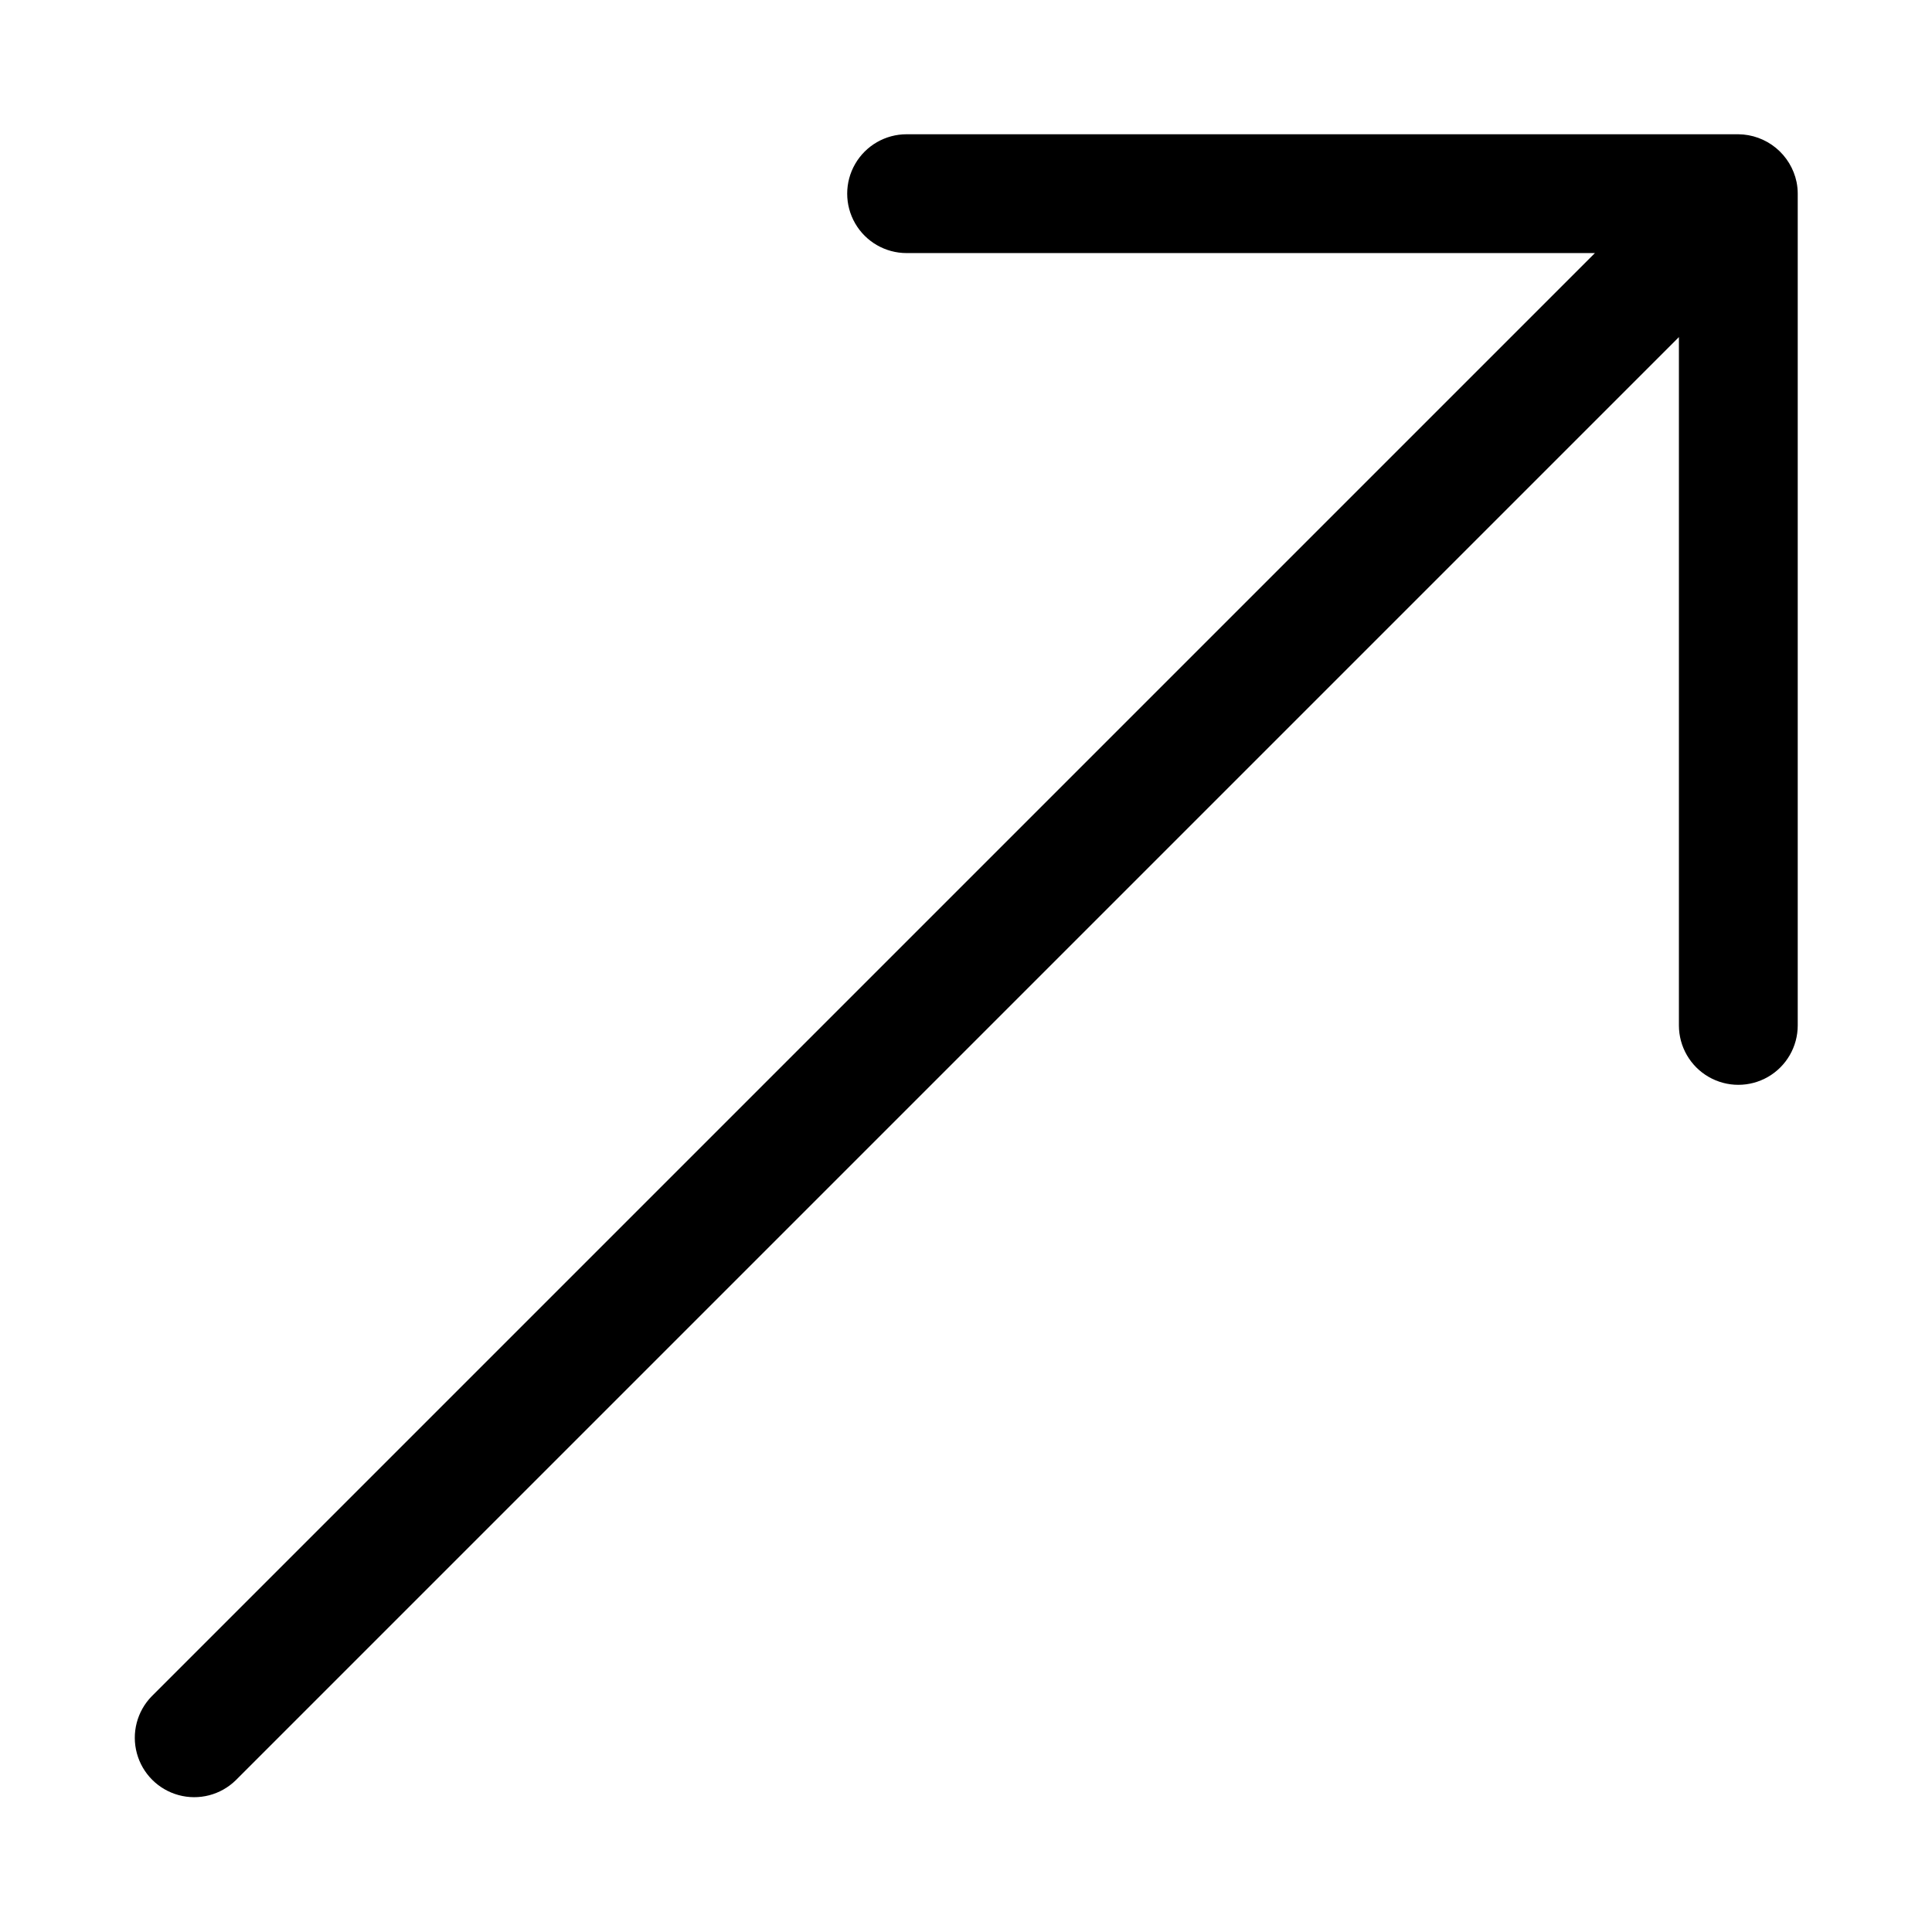 <?xml version="1.0" encoding="UTF-8"?>
<!-- The Best Svg Icon site in the world: iconSvg.co, Visit us! https://iconsvg.co -->
<svg fill="#000000" width="800px" height="800px" version="1.1" viewBox="144 144 512 512" xmlns="http://www.w3.org/2000/svg">
 <path d="m620.11 192.24c-0.742-3.551-2.68-6.746-5.484-9.051-2.809-2.301-6.32-3.574-9.949-3.609h-220.42c-5.625 0-10.82 3-13.633 7.871s-2.812 10.875 0 15.746c2.812 4.871 8.008 7.871 13.633 7.871h182.41l-382.47 382.47c-3.894 3.992-5.387 9.75-3.918 15.129 1.465 5.383 5.668 9.586 11.051 11.051 5.383 1.469 11.137-0.023 15.129-3.914l382.47-382.47v182.41c0 5.625 3.004 10.824 7.875 13.637 4.871 2.812 10.871 2.812 15.742 0 4.871-2.812 7.871-8.012 7.871-13.637v-220.42c0-1.035-0.105-2.066-0.309-3.082z"/>
</svg>